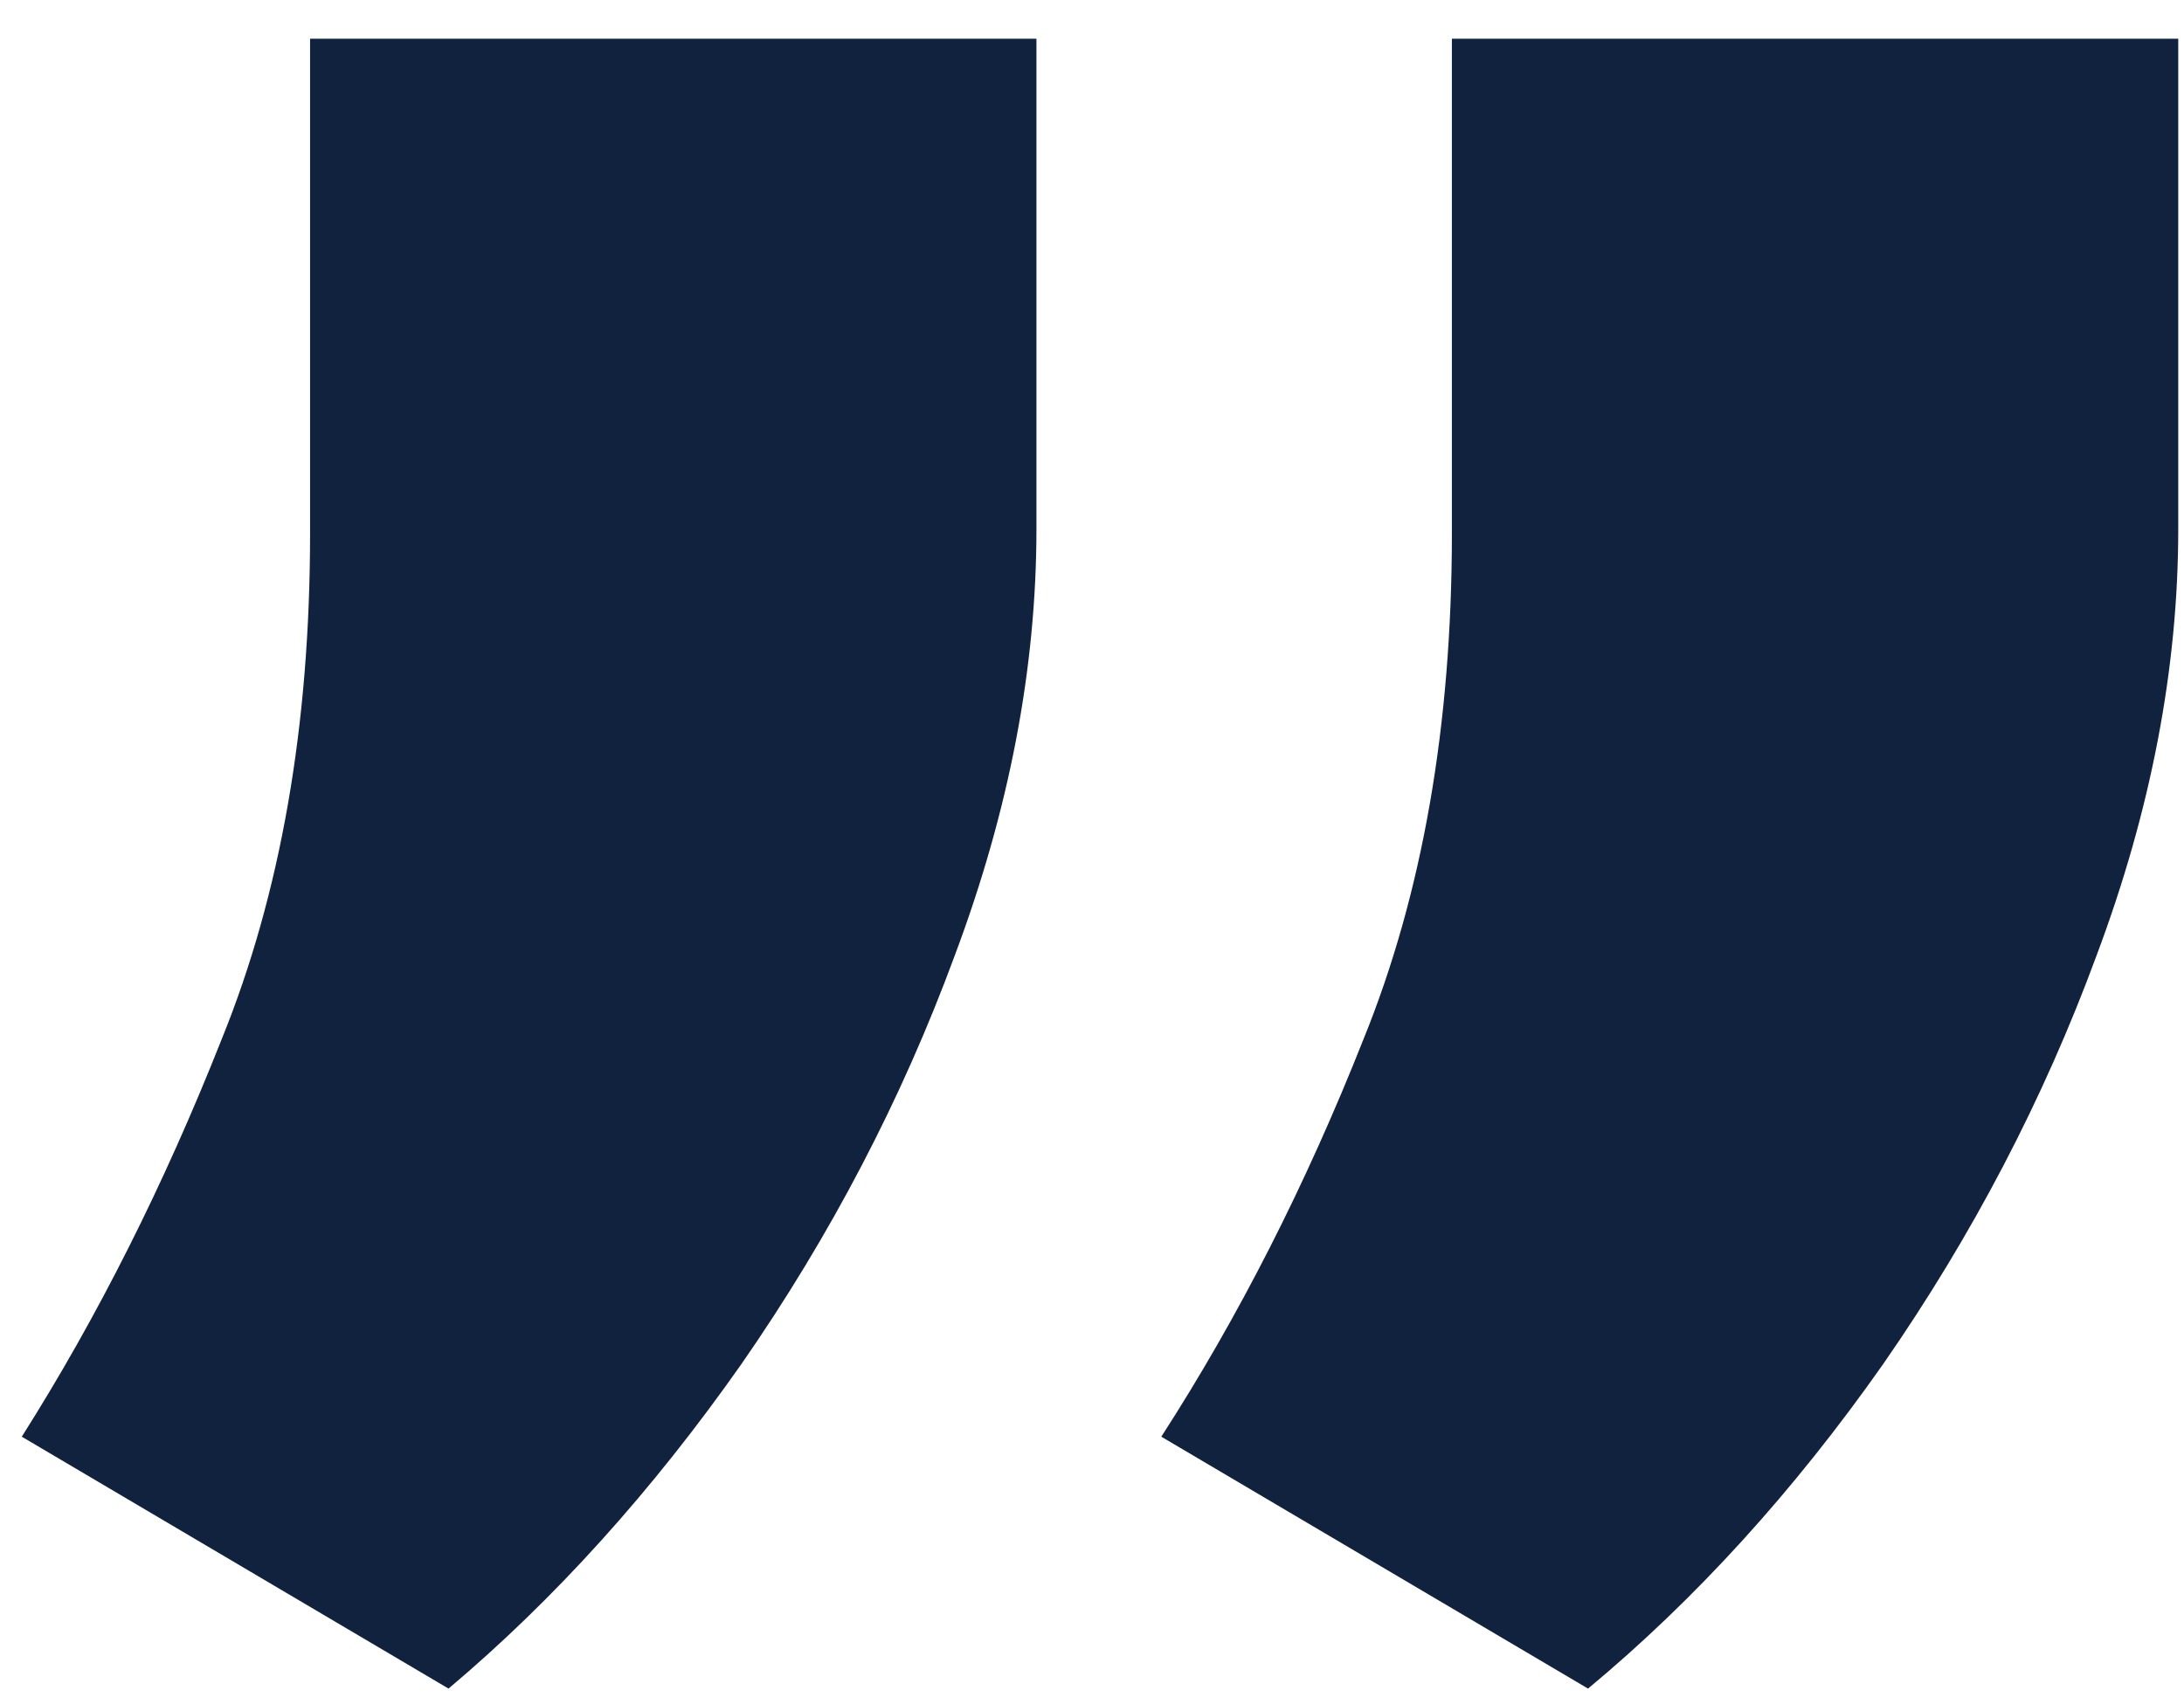 <svg width="41" height="32" viewBox="0 0 41 32" fill="none" xmlns="http://www.w3.org/2000/svg">
<path d="M19.457 0.727V9.932C19.457 12.546 18.946 15.216 17.923 17.943C16.929 20.642 15.594 23.199 13.918 25.614C12.242 28 10.409 30.031 8.42 31.707L0.409 26.977C1.83 24.733 3.08 22.247 4.159 19.52C5.267 16.793 5.821 13.625 5.821 10.017V0.727H19.457ZM40.892 0.727V9.932C40.892 12.546 40.381 15.216 39.358 17.943C38.364 20.642 37.028 23.199 35.352 25.614C33.676 28 31.829 30.031 29.812 31.707L21.801 26.977C23.25 24.733 24.514 22.247 25.594 19.52C26.702 16.793 27.256 13.625 27.256 10.017V0.727H40.892Z" fill="#11223F"/>
</svg>

